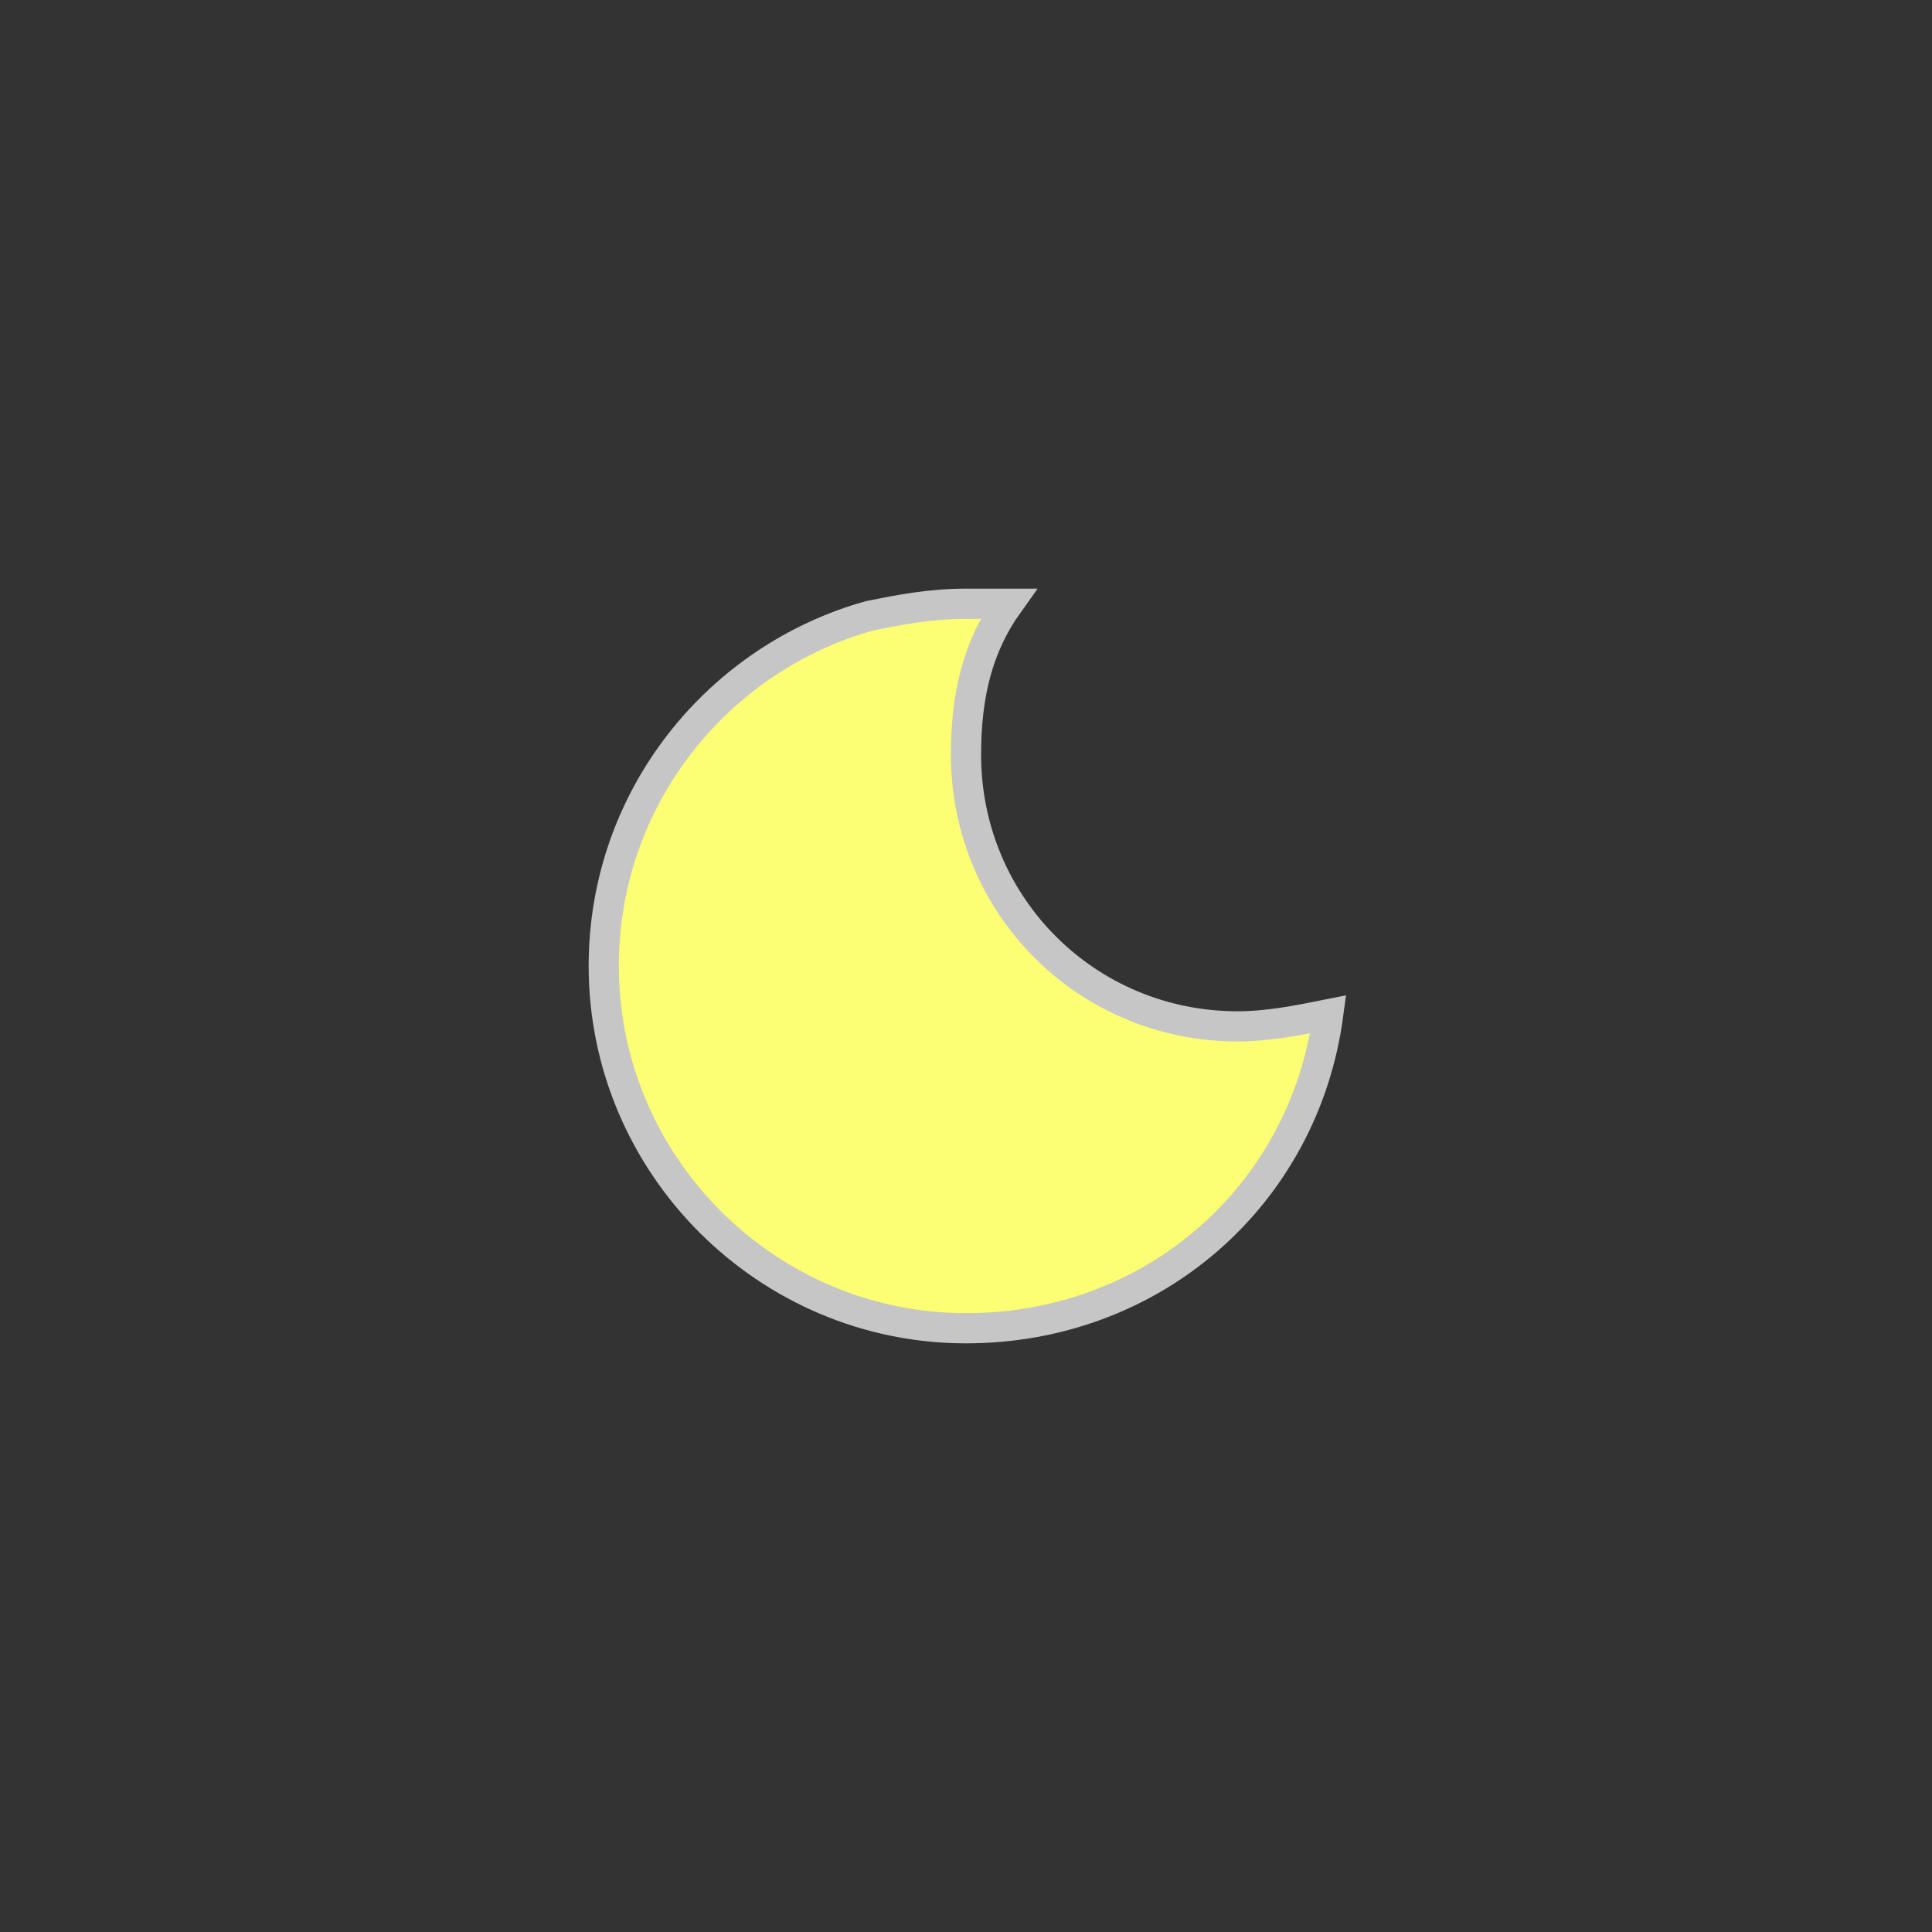 <?xml version="1.0" encoding="utf-8"?>
<!-- Generator: Adobe Illustrator 19.0.1, SVG Export Plug-In . SVG Version: 6.00 Build 0)  -->
<svg version="1.1" id="Слой_1" xmlns:sketch="http://www.bohemiancoding.com/sketch/ns"
	 xmlns="http://www.w3.org/2000/svg" xmlns:xlink="http://www.w3.org/1999/xlink" x="0px" y="0px" viewBox="-289 381 32 32"
	 style="enable-background:new -289 381 32 32;" xml:space="preserve">
<rect x="-289" y="381" width="32" height="32" fill="#333333" stroke="none"/>
<style type="text/css">
	.st0{fill:#FCFF73;stroke:#C6C6C6;stroke-width:0.5;stroke-miterlimit:10;}
</style>
<title>66 Moon</title>
<description>Created with Sketch (http://www.bohemiancoding.com/sketch)</description>
<g id="Icons_new_Arranged_Names_Color">
	<g id="_x36_6_Moon">
		<path id="Oval_20_copy_4" class="st0" d="M-267,397.8c-0.4,3-2.9,5.2-6,5.2c-3.3,0-6-2.7-6-6c0-2.8,1.9-5.1,4.4-5.8
			c0.5-0.1,1-0.2,1.6-0.2c0.2,0,0.5,0,0.7,0c-0.5,0.7-0.7,1.5-0.7,2.5c0,2.5,2,4.5,4.5,4.5C-268,398-267.5,397.9-267,397.8z"/>
	</g>
</g>
</svg>
